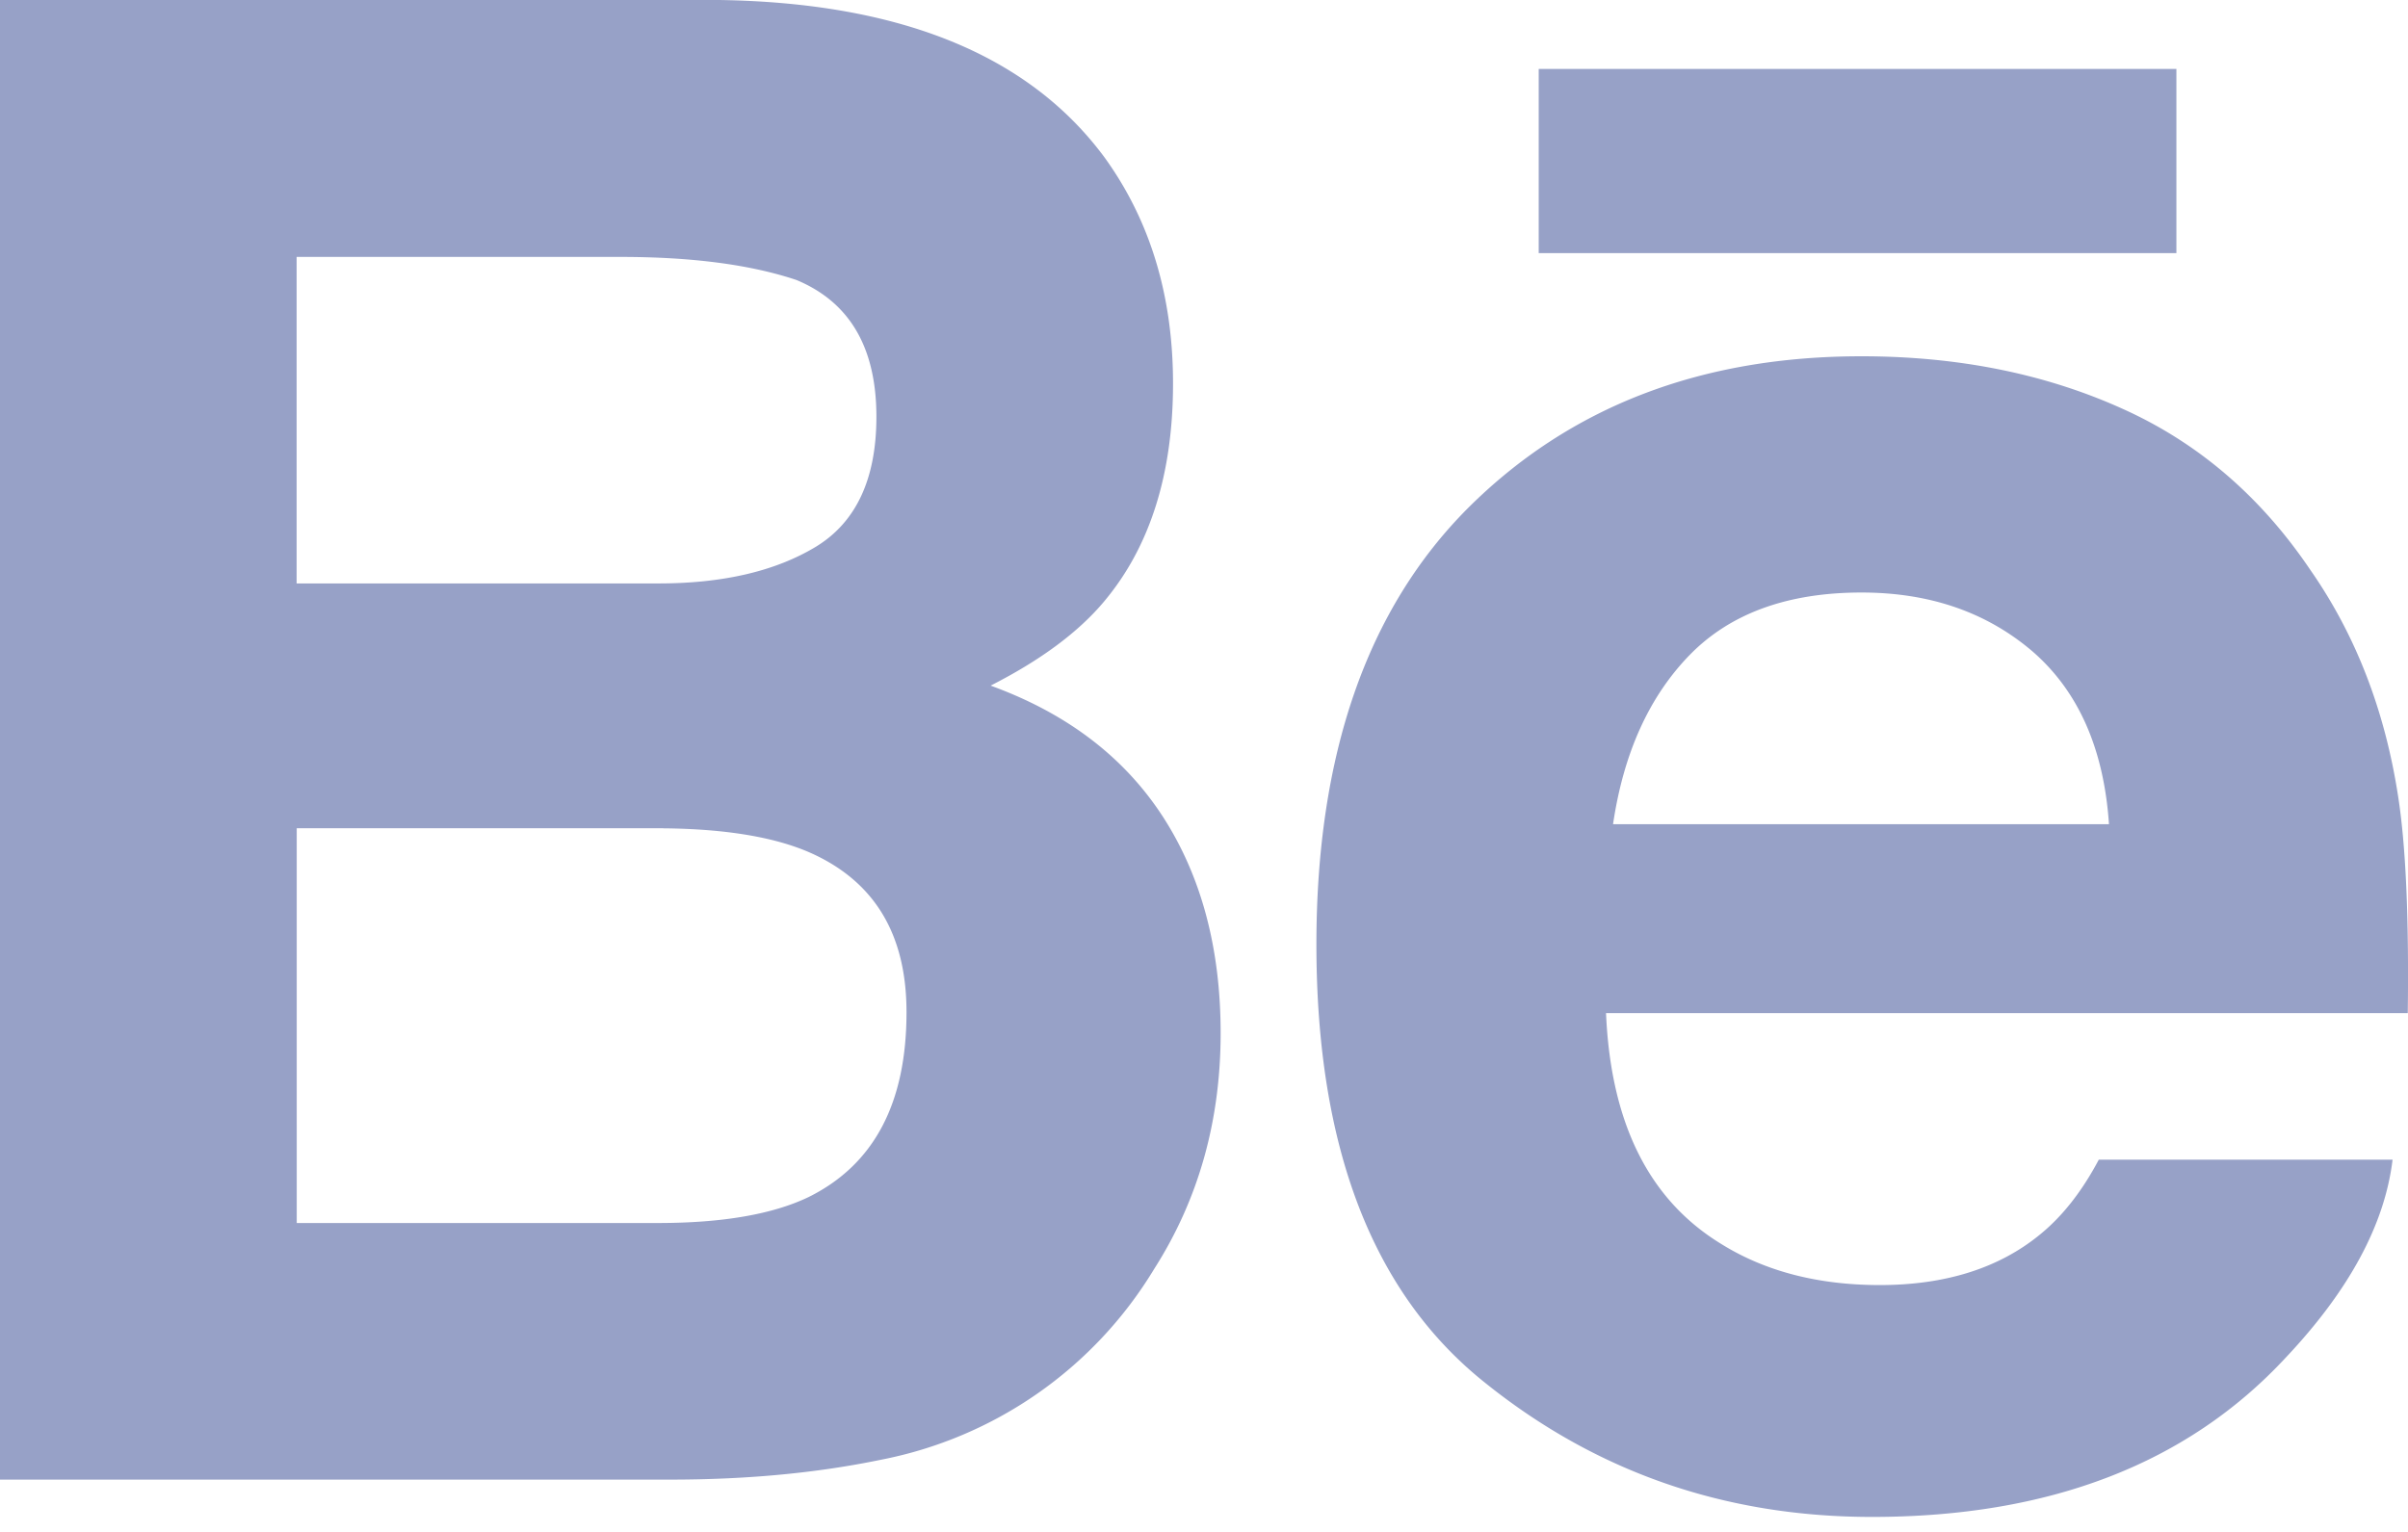 <svg width="22" height="14" viewBox="0 0 22 14" xmlns="http://www.w3.org/2000/svg">
    <path d="M9.05 6.266c.457-.232.803-.489 1.038-.77.42-.501.629-1.167.629-1.991 0-.802-.209-1.489-.624-2.064C9.402.504 8.228.025 6.57 0H0v13.522h6.126c.69 0 1.33-.059 1.92-.181a3.752 3.752 0 0 0 2.498-1.743c.406-.636.608-1.355.608-2.157 0-.777-.178-1.438-.53-1.981-.355-.545-.878-.942-1.571-1.194zM2.71 2.348h2.96c.65 0 1.186.07 1.607.211.487.203.73.619.73 1.25 0 .567-.185.963-.552 1.187-.37.224-.85.336-1.439.336H2.71V2.348zm14.296.908c.875 0 1.663.157 2.364.47.703.311 1.281.806 1.736 1.48.415.594.682 1.284.803 2.067.072.459.1 1.122.089 1.986h-7.325c.043 1.002.39 1.705 1.052 2.109.401.25.884.376 1.45.376.596 0 1.084-.153 1.458-.458.206-.166.387-.395.542-.688h2.684c-.071.592-.397 1.195-.974 1.807-.9.972-2.161 1.458-3.782 1.458-1.34 0-2.52-.409-3.54-1.23-1.026-.82-1.536-2.155-1.536-4.002 0-1.733.462-3.062 1.384-3.987.925-.923 2.122-1.388 3.595-1.388zM6.058 7.57c.582.005 1.036.083 1.36.23.577.263.864.745.864 1.45 0 .832-.297 1.393-.893 1.689-.328.158-.788.238-1.378.238h-3.3V7.569h3.347zM19.884.63v1.683h-5.826V.63h5.826zm-5.147 6.903c.096-.651.33-1.167.701-1.548.371-.38.896-.57 1.569-.57.62 0 1.14.178 1.561.537.417.361.653.886.7 1.58h-4.531z" fill="#97A1C7" fill-rule="evenodd"/>
</svg>
